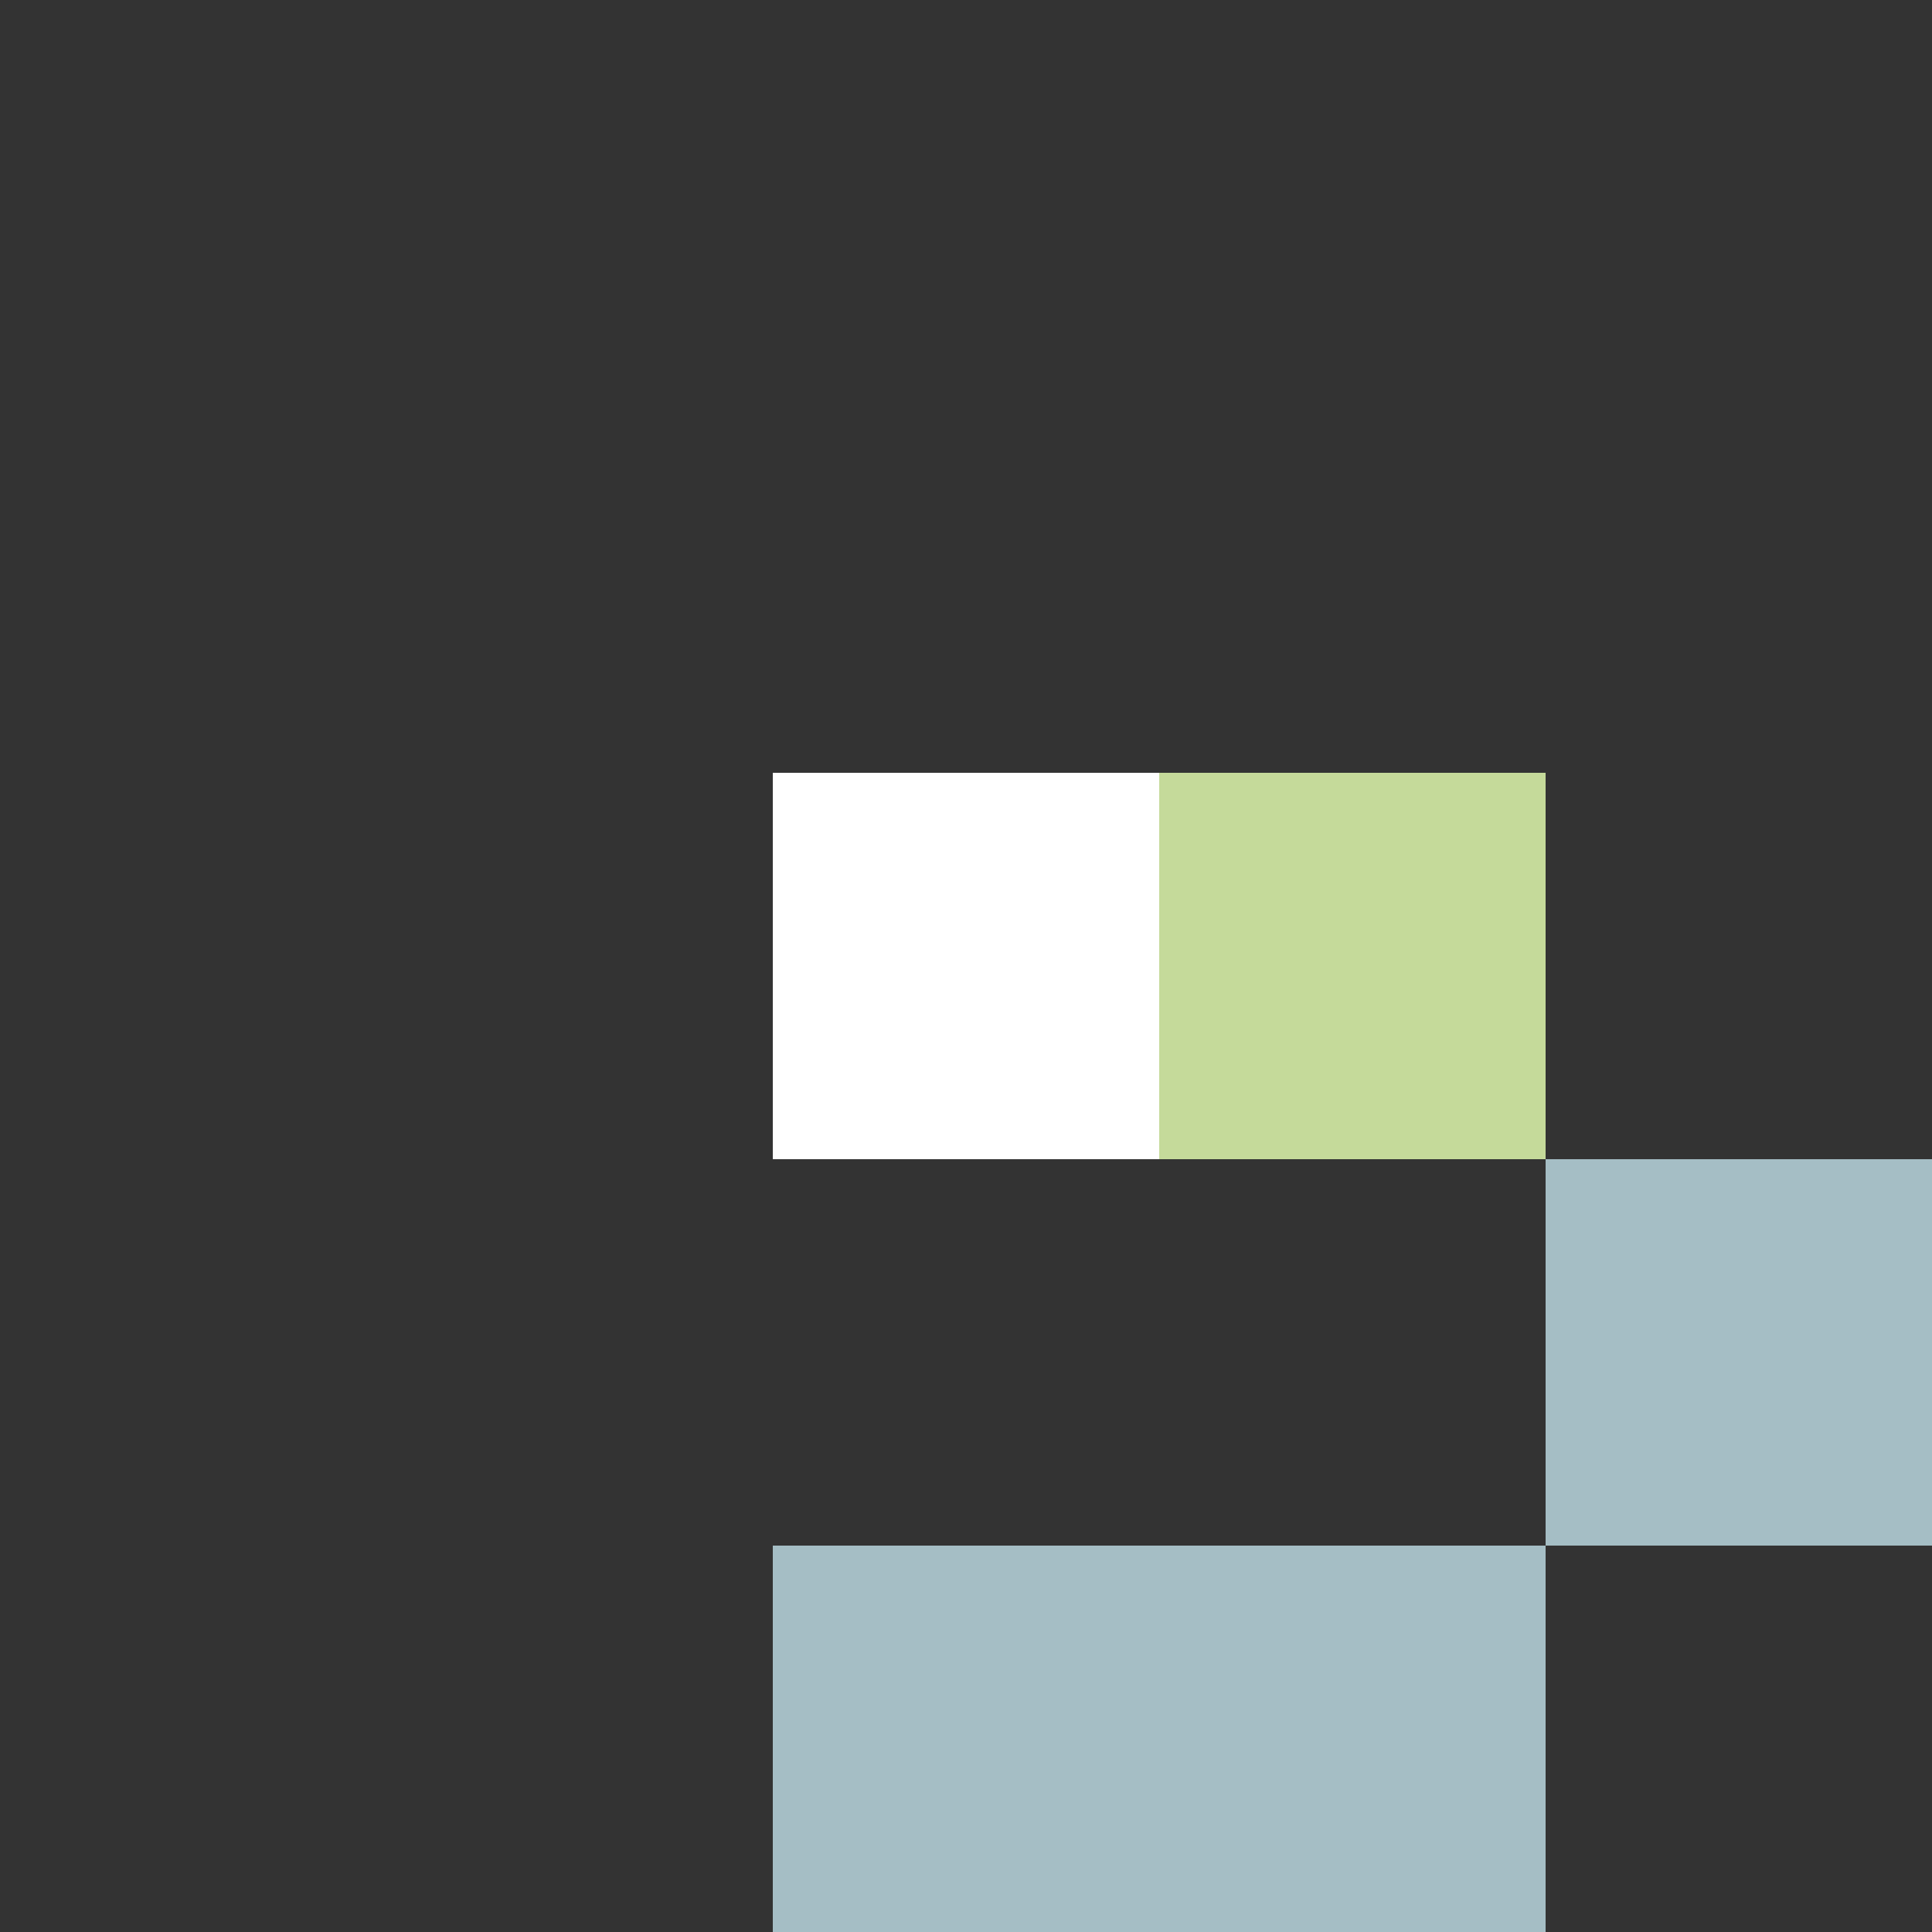 <svg xmlns="http://www.w3.org/2000/svg" width="214" height="214" viewBox="0 0 214 214"><rect x="0" y="0" width="214" height="214" fill="#333333" stroke="none"/><g transform="translate(-594 -334)"><g transform="translate(87 10)"><g transform="translate(507 324)"><rect width="42.8" height="42.8" transform="translate(85.6 85.6)" fill="#fff"/><rect width="42.8" height="42.8" transform="translate(128.4 85.6)" fill="#c5da9a"/><rect width="42.8" height="42.8" transform="translate(171.2 128.399)" fill="#a5bec5"/><rect width="85.6" height="42.8" transform="translate(85.6 171.2)" fill="#a5bec5"/></g></g><rect width="214" height="214" transform="translate(594 334)" fill="none"/></g></svg>